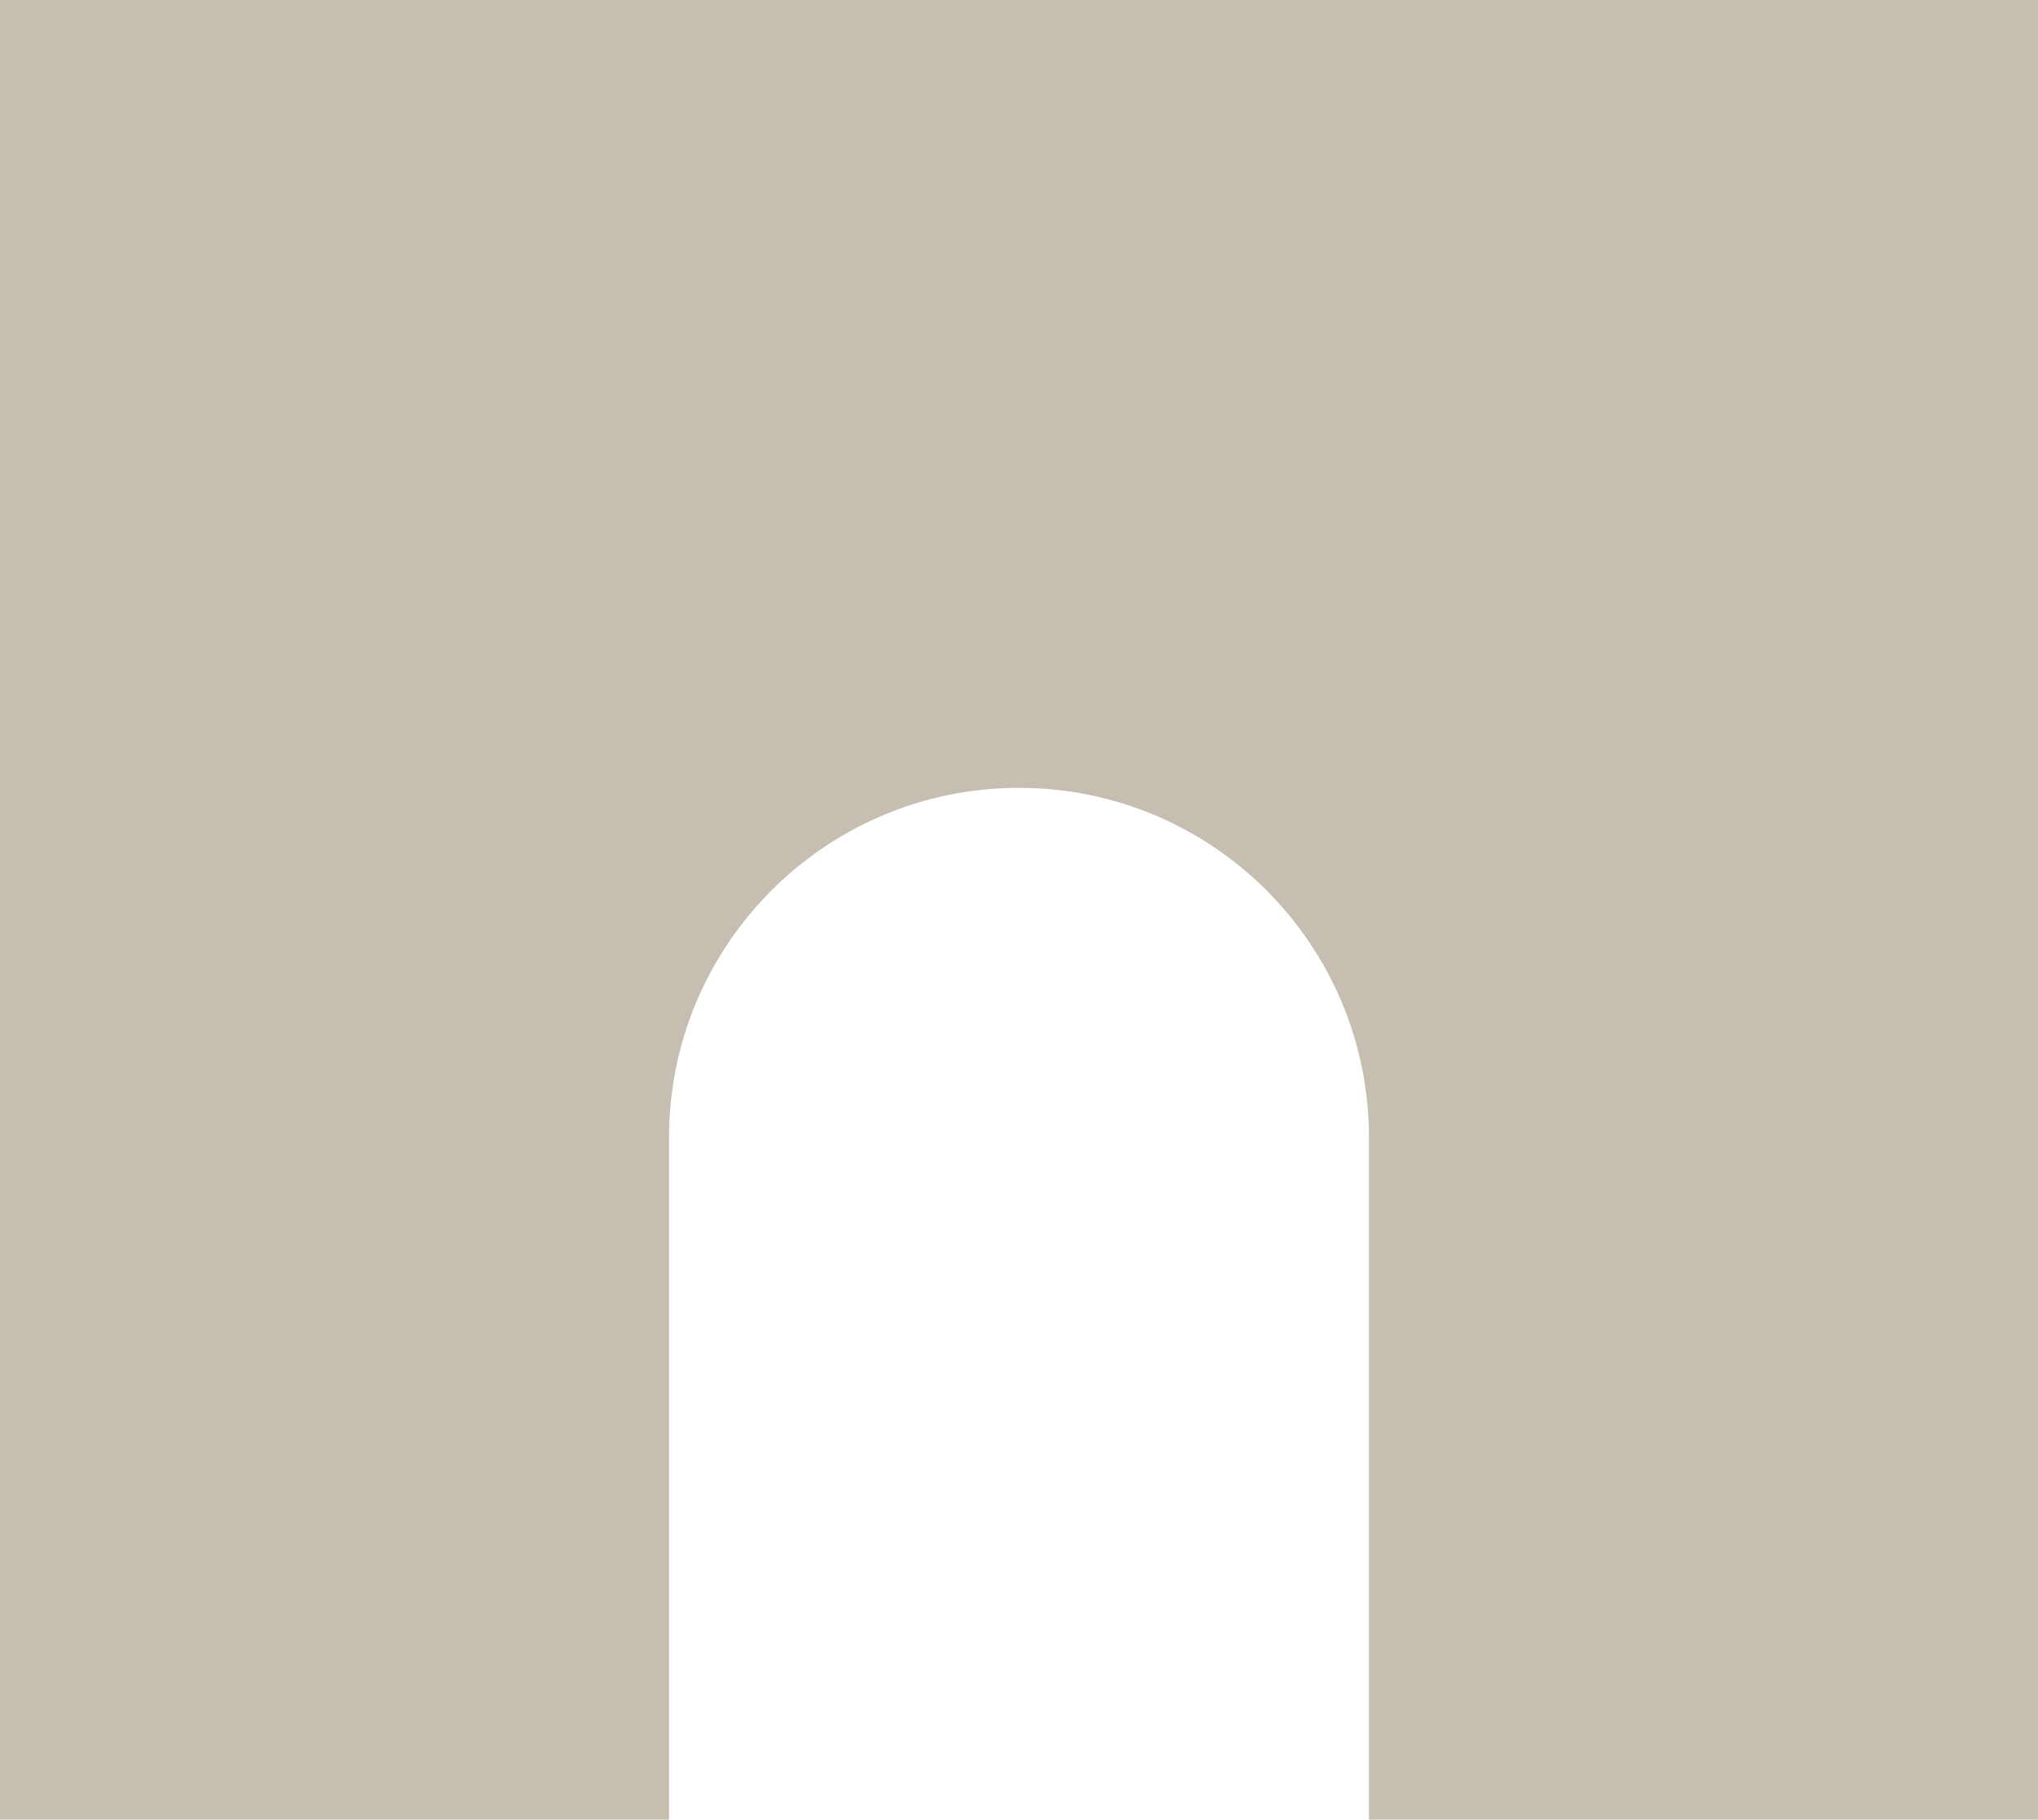 <svg width="1920" height="1715" viewBox="0 0 1920 1715" fill="none" xmlns="http://www.w3.org/2000/svg">
<path fill-rule="evenodd" clip-rule="evenodd" d="M0 0L6.06763e-05 1714.59H630.293V1072.08C630.293 889.985 777.908 742.37 960 742.37C1142.09 742.37 1289.71 889.985 1289.71 1072.08V1714.59L1920 1714.59V0L0 0Z" fill="#C5BEB1"/>
</svg>
